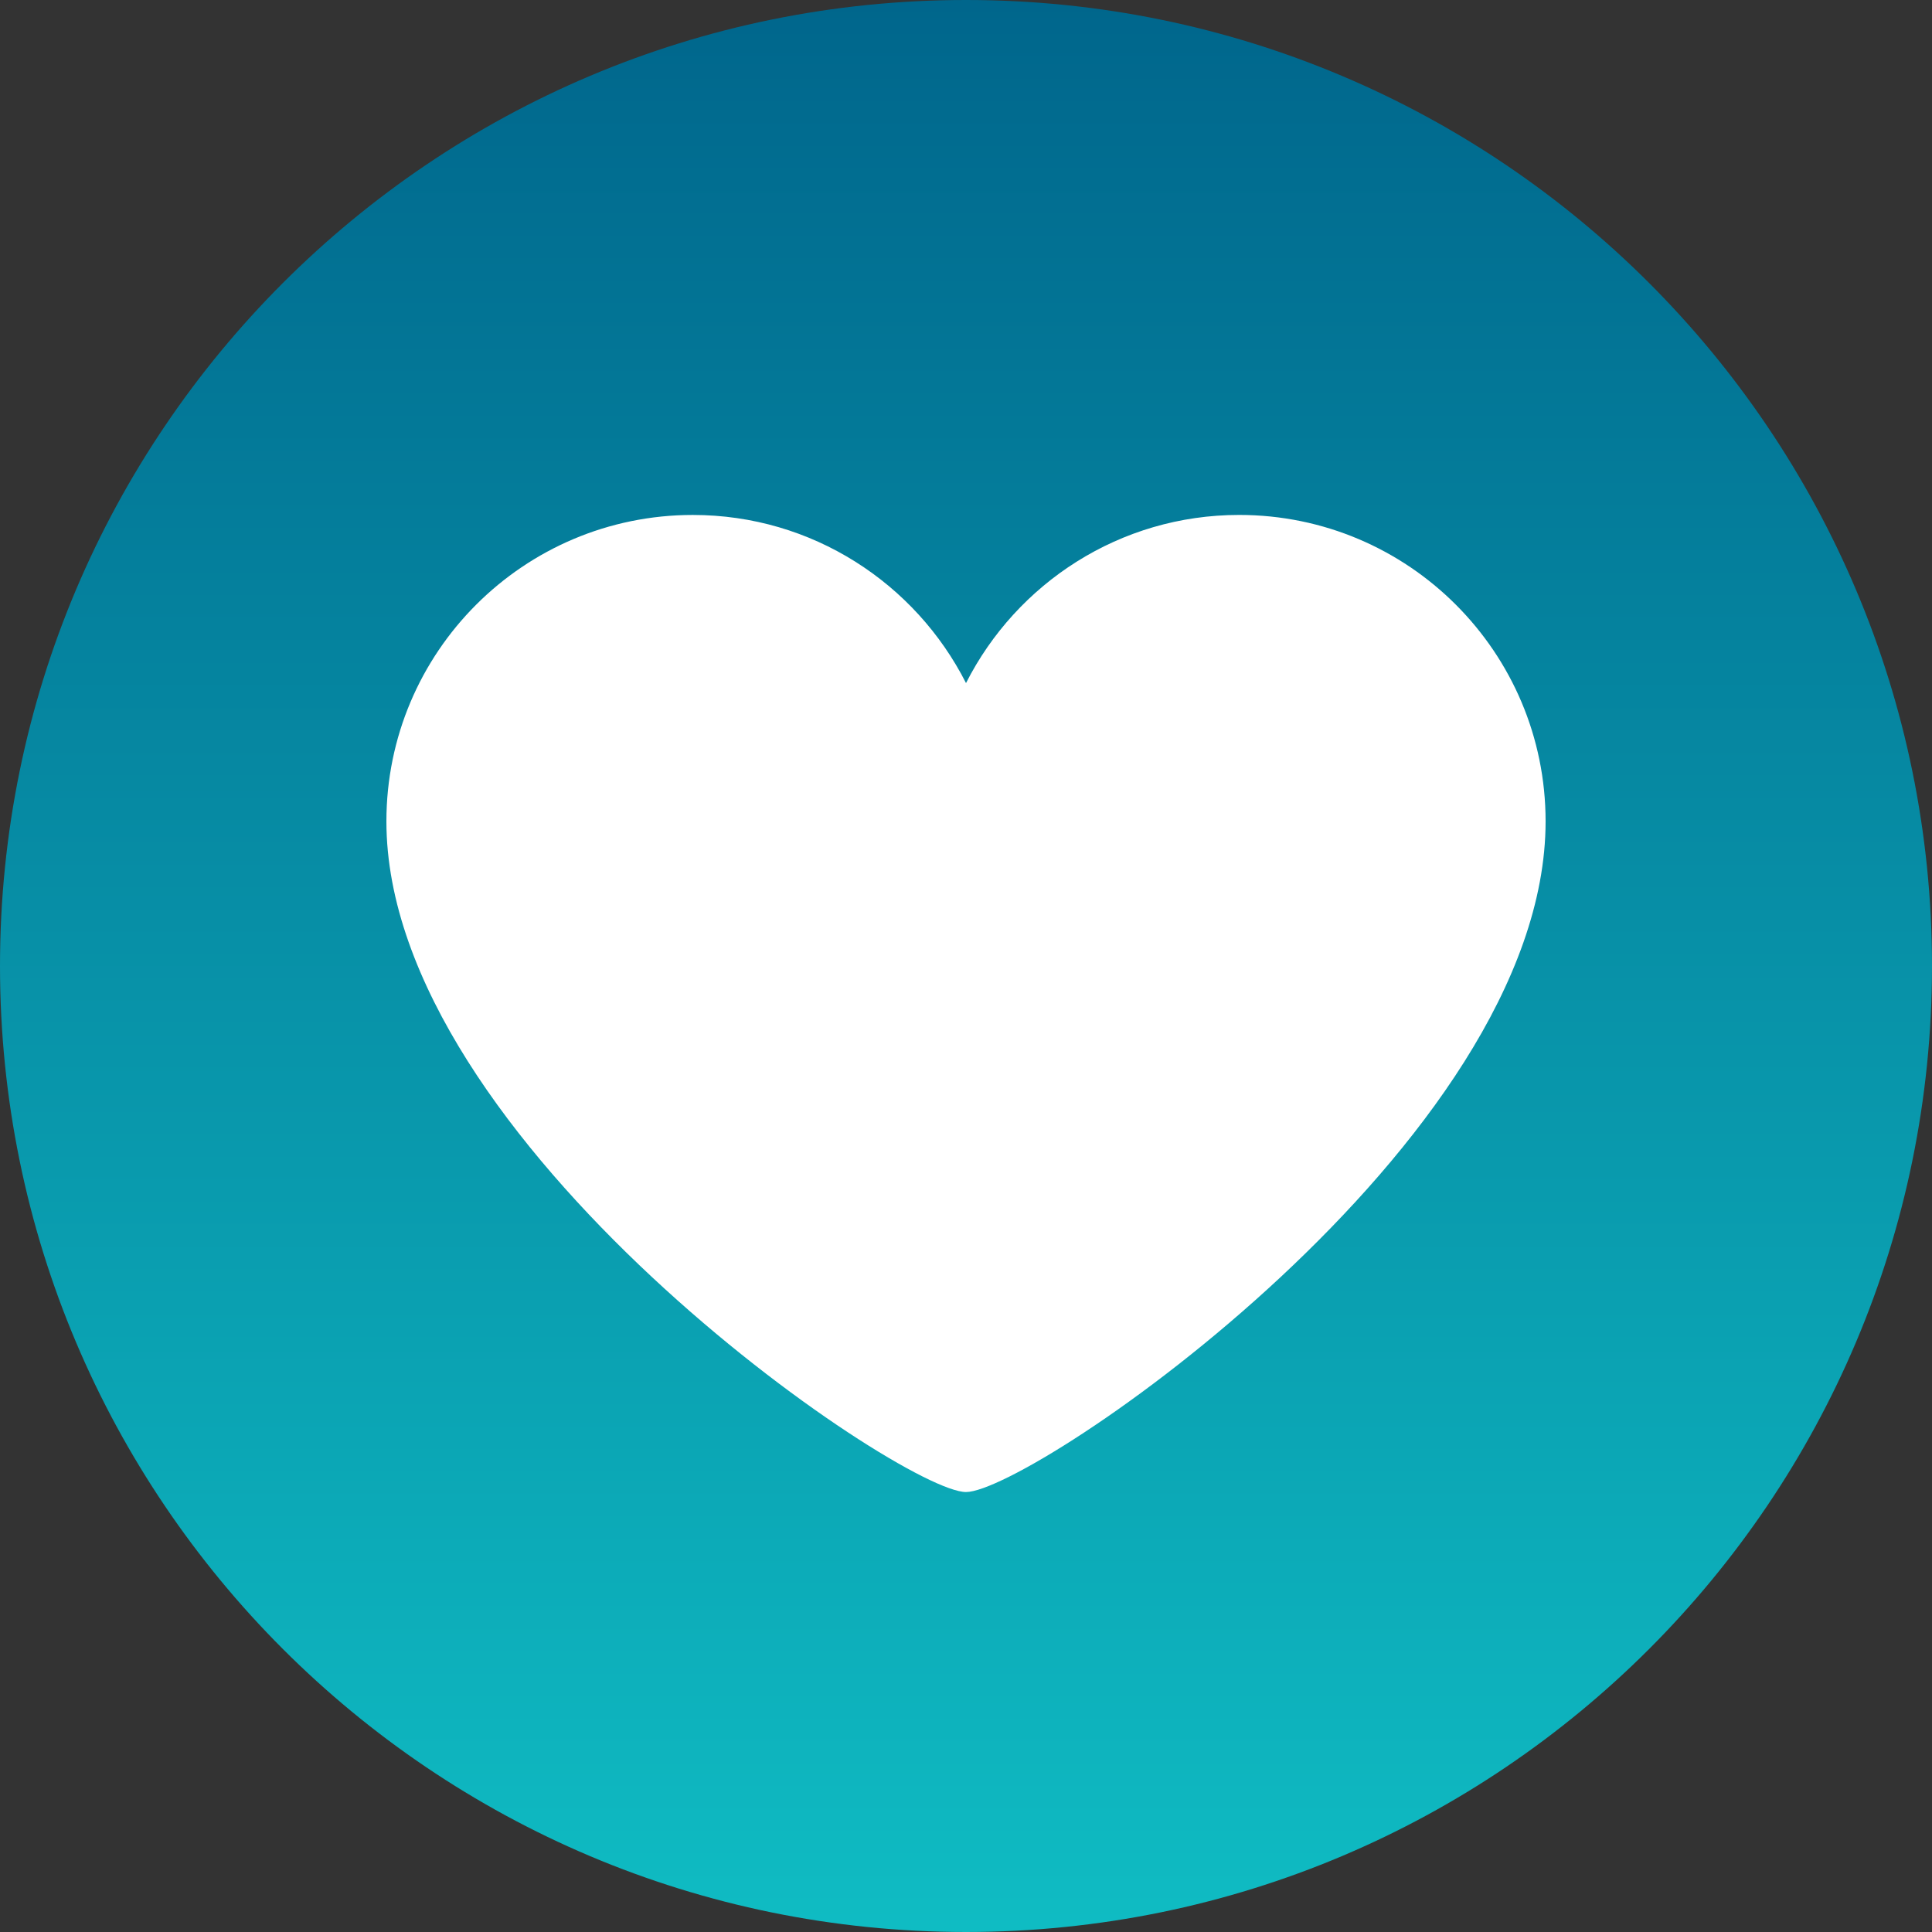 <?xml version="1.0" encoding="utf-8"?>
<!-- Generator: Adobe Illustrator 16.0.0, SVG Export Plug-In . SVG Version: 6.00 Build 0)  -->
<!DOCTYPE svg PUBLIC "-//W3C//DTD SVG 1.1//EN" "http://www.w3.org/Graphics/SVG/1.1/DTD/svg11.dtd">
<svg version="1.1" id="Layer_1" xmlns="http://www.w3.org/2000/svg" xmlns:xlink="http://www.w3.org/1999/xlink" x="0px" y="0px"
	 width="566.93px" height="566.93px" viewBox="0 0 566.93 566.93" enable-background="new 0 0 566.93 566.93" xml:space="preserve">
<rect x="0" y="0" width="566.93" height="566.93" fill="#333333" stroke="none"/>
<linearGradient id="SVGID_1_" gradientUnits="userSpaceOnUse" x1="283.465" y1="566.929" x2="283.465" y2="4.882813e-004">
	<stop  offset="0" style="stop-color:#0FBCC3"/>
	<stop  offset="1" style="stop-color:#00668C"/>
</linearGradient>
<path fill-rule="evenodd" clip-rule="evenodd" fill="url(#SVGID_1_)" d="M566.93,283.462c0,156.555-126.913,283.467-283.465,283.467
	C126.912,566.929,0,440.017,0,283.462C0,126.911,126.912,0,283.465,0C440.017,0,566.93,126.911,566.93,283.462z"/>
<path fill="#FFFFFF" d="M453.543,241.024c0-49.661-40.261-89.921-89.917-89.921c-35.04,0-65.33,20.088-80.159,49.339
	c-14.84-29.25-45.122-49.333-80.163-49.333c-49.661-0.002-89.918,40.255-89.918,89.916c0,93.934,150.854,196.801,170.081,196.801
	C302.696,437.825,453.543,335.409,453.543,241.024z"/>
</svg>
